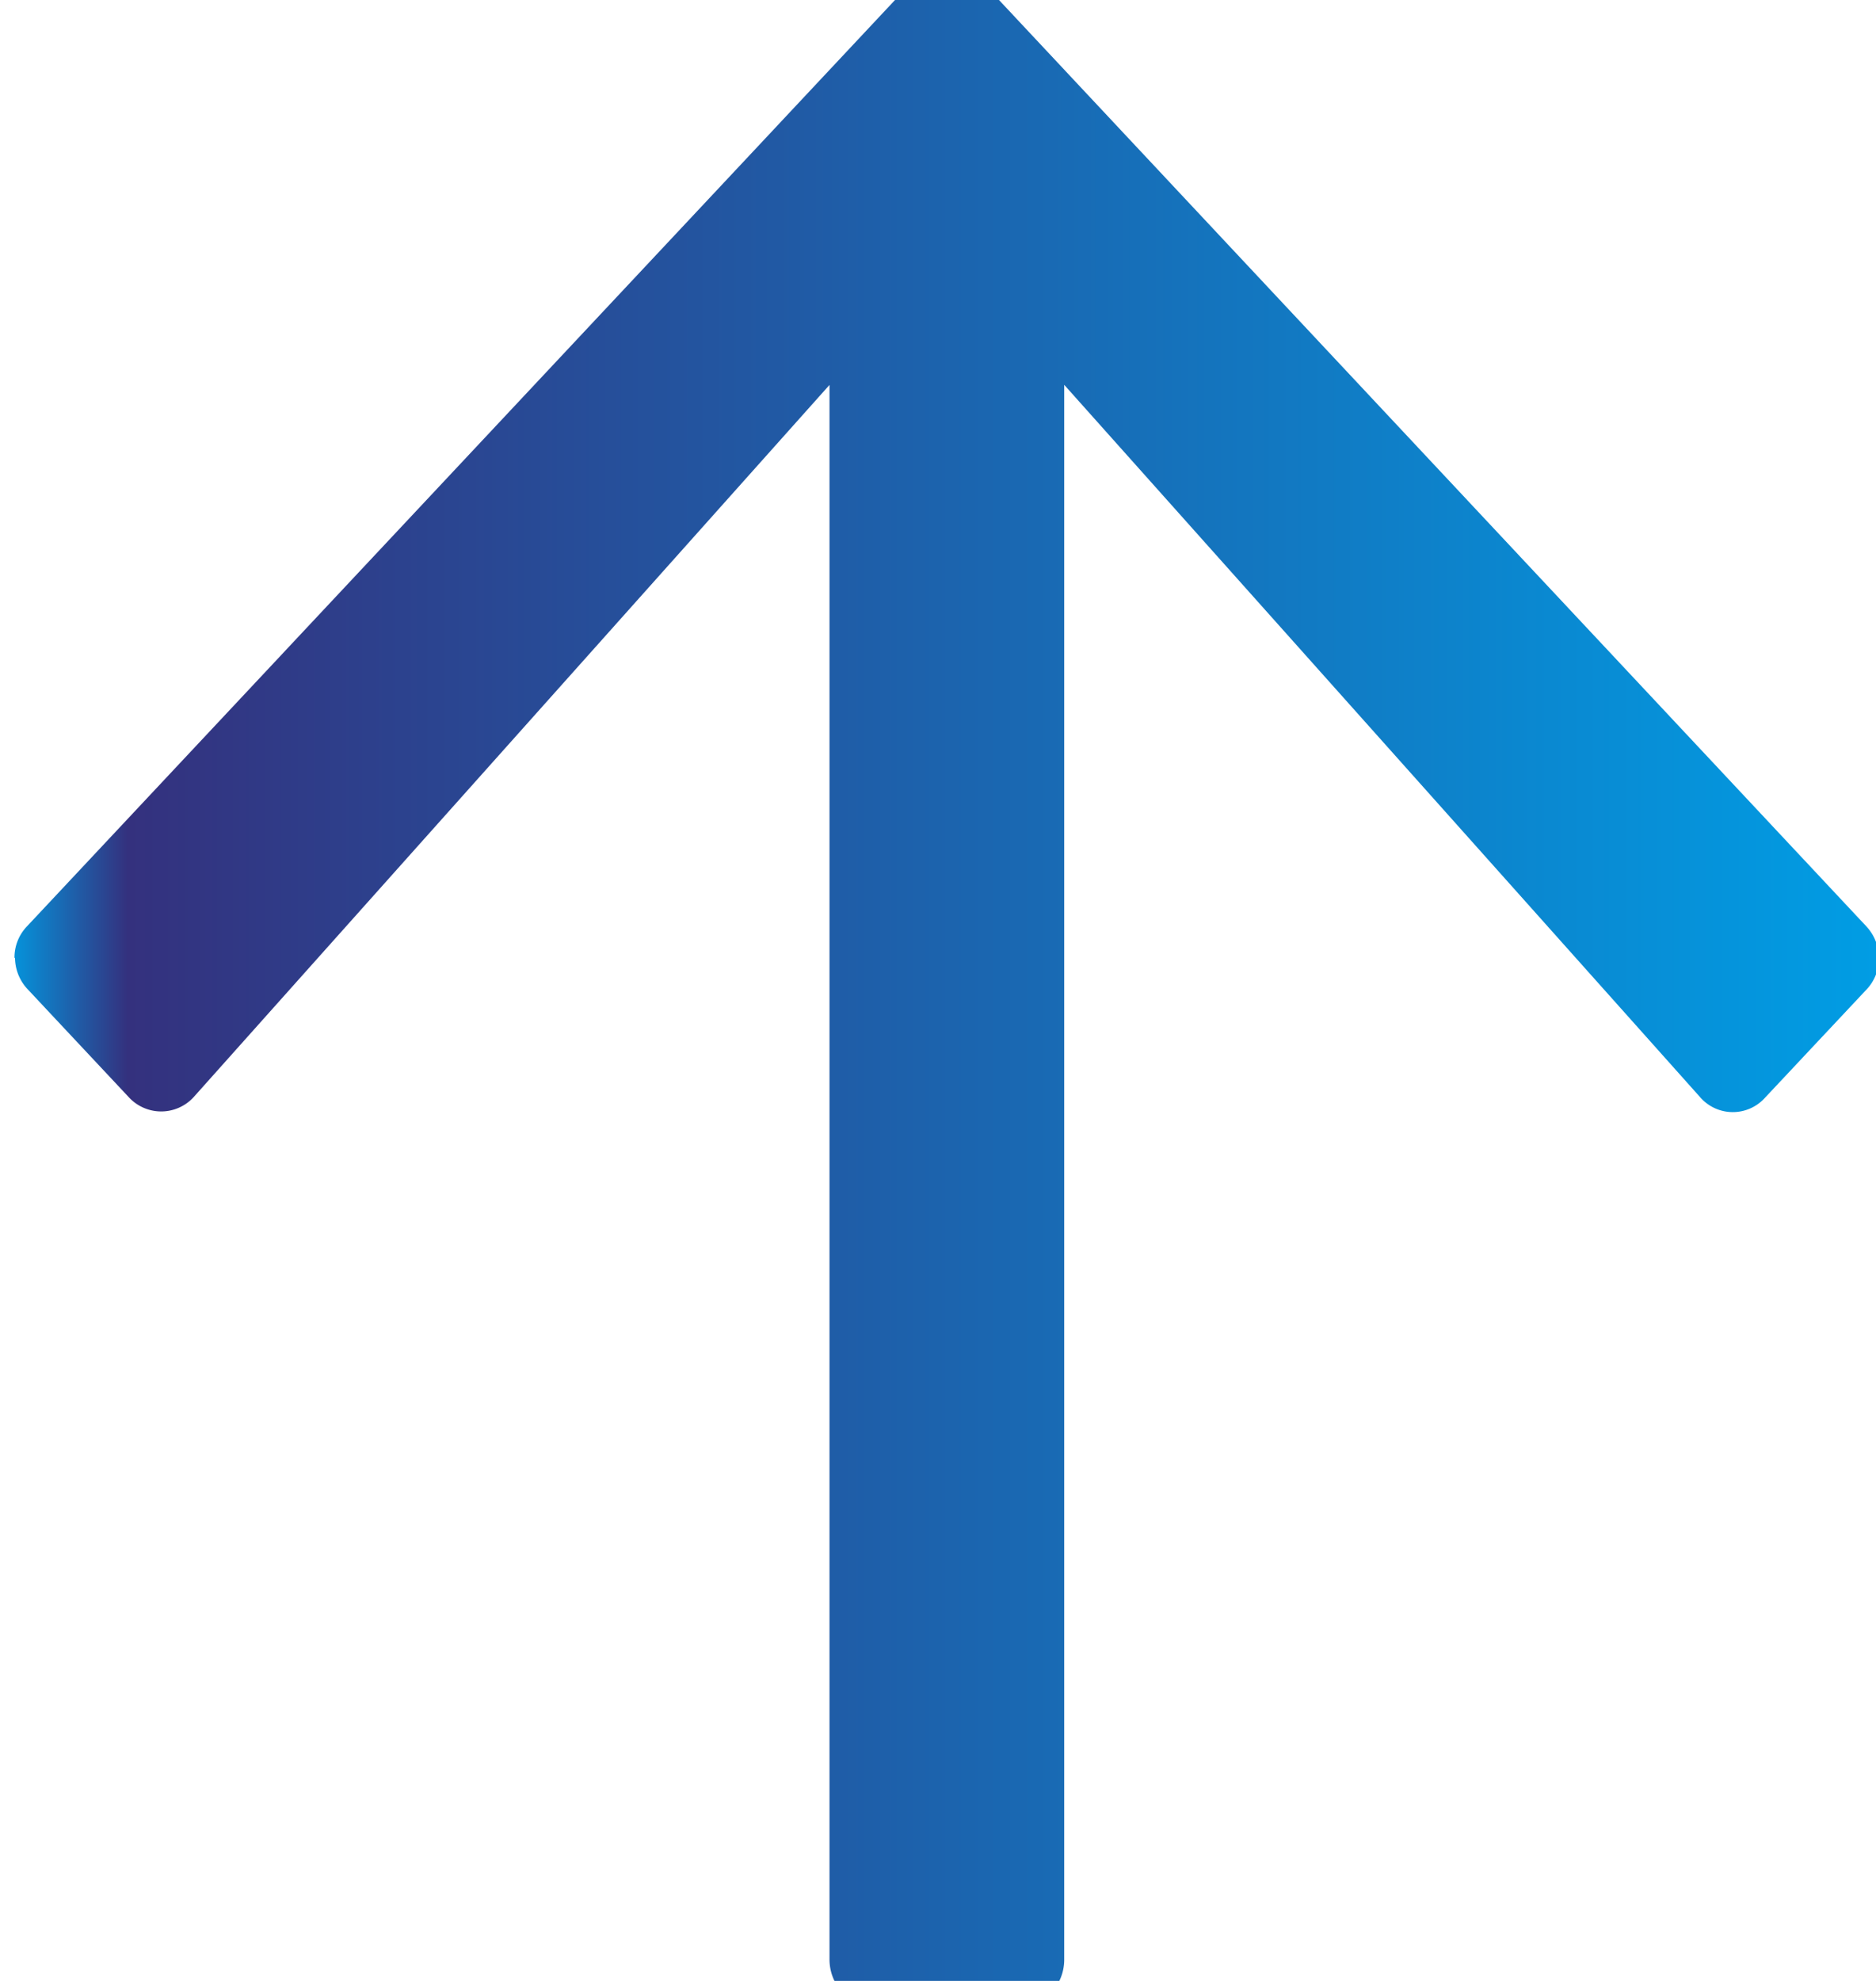 <svg xmlns="http://www.w3.org/2000/svg" width="18" height="19"><defs><linearGradient id="b" x1=".5" x2=".5" y2="1" gradientUnits="objectBoundingBox"><stop offset="0" stop-color="#009ee5"/><stop offset=".933" stop-color="#34317e"/><stop offset="1" stop-color="#009ee5"/></linearGradient><clipPath id="a"><path fill="none" d="M0 0h19v18H0z"/></clipPath></defs><g transform="rotate(90 9 9)" clip-path="url(#a)"><path d="M9.529 17.889a.431.431 0 01-.3-.117L.138 9.25a.413.413 0 010-.617L9.227.12A.446.446 0 019.53 0a.432.432 0 01.3.117l1.041.977a.415.415 0 01-.008.623l-6.831 6.1h15.111a.466.466 0 01.312.125.39.39 0 01.127.293v1.41a.4.4 0 01-.129.3.47.47 0 01-.318.124H4.033l6.83 6.1a.422.422 0 010 .625l-1.035.97a.445.445 0 01-.3.12" transform="translate(-.341 -.028)" fill="url(#b)"/></g></svg>